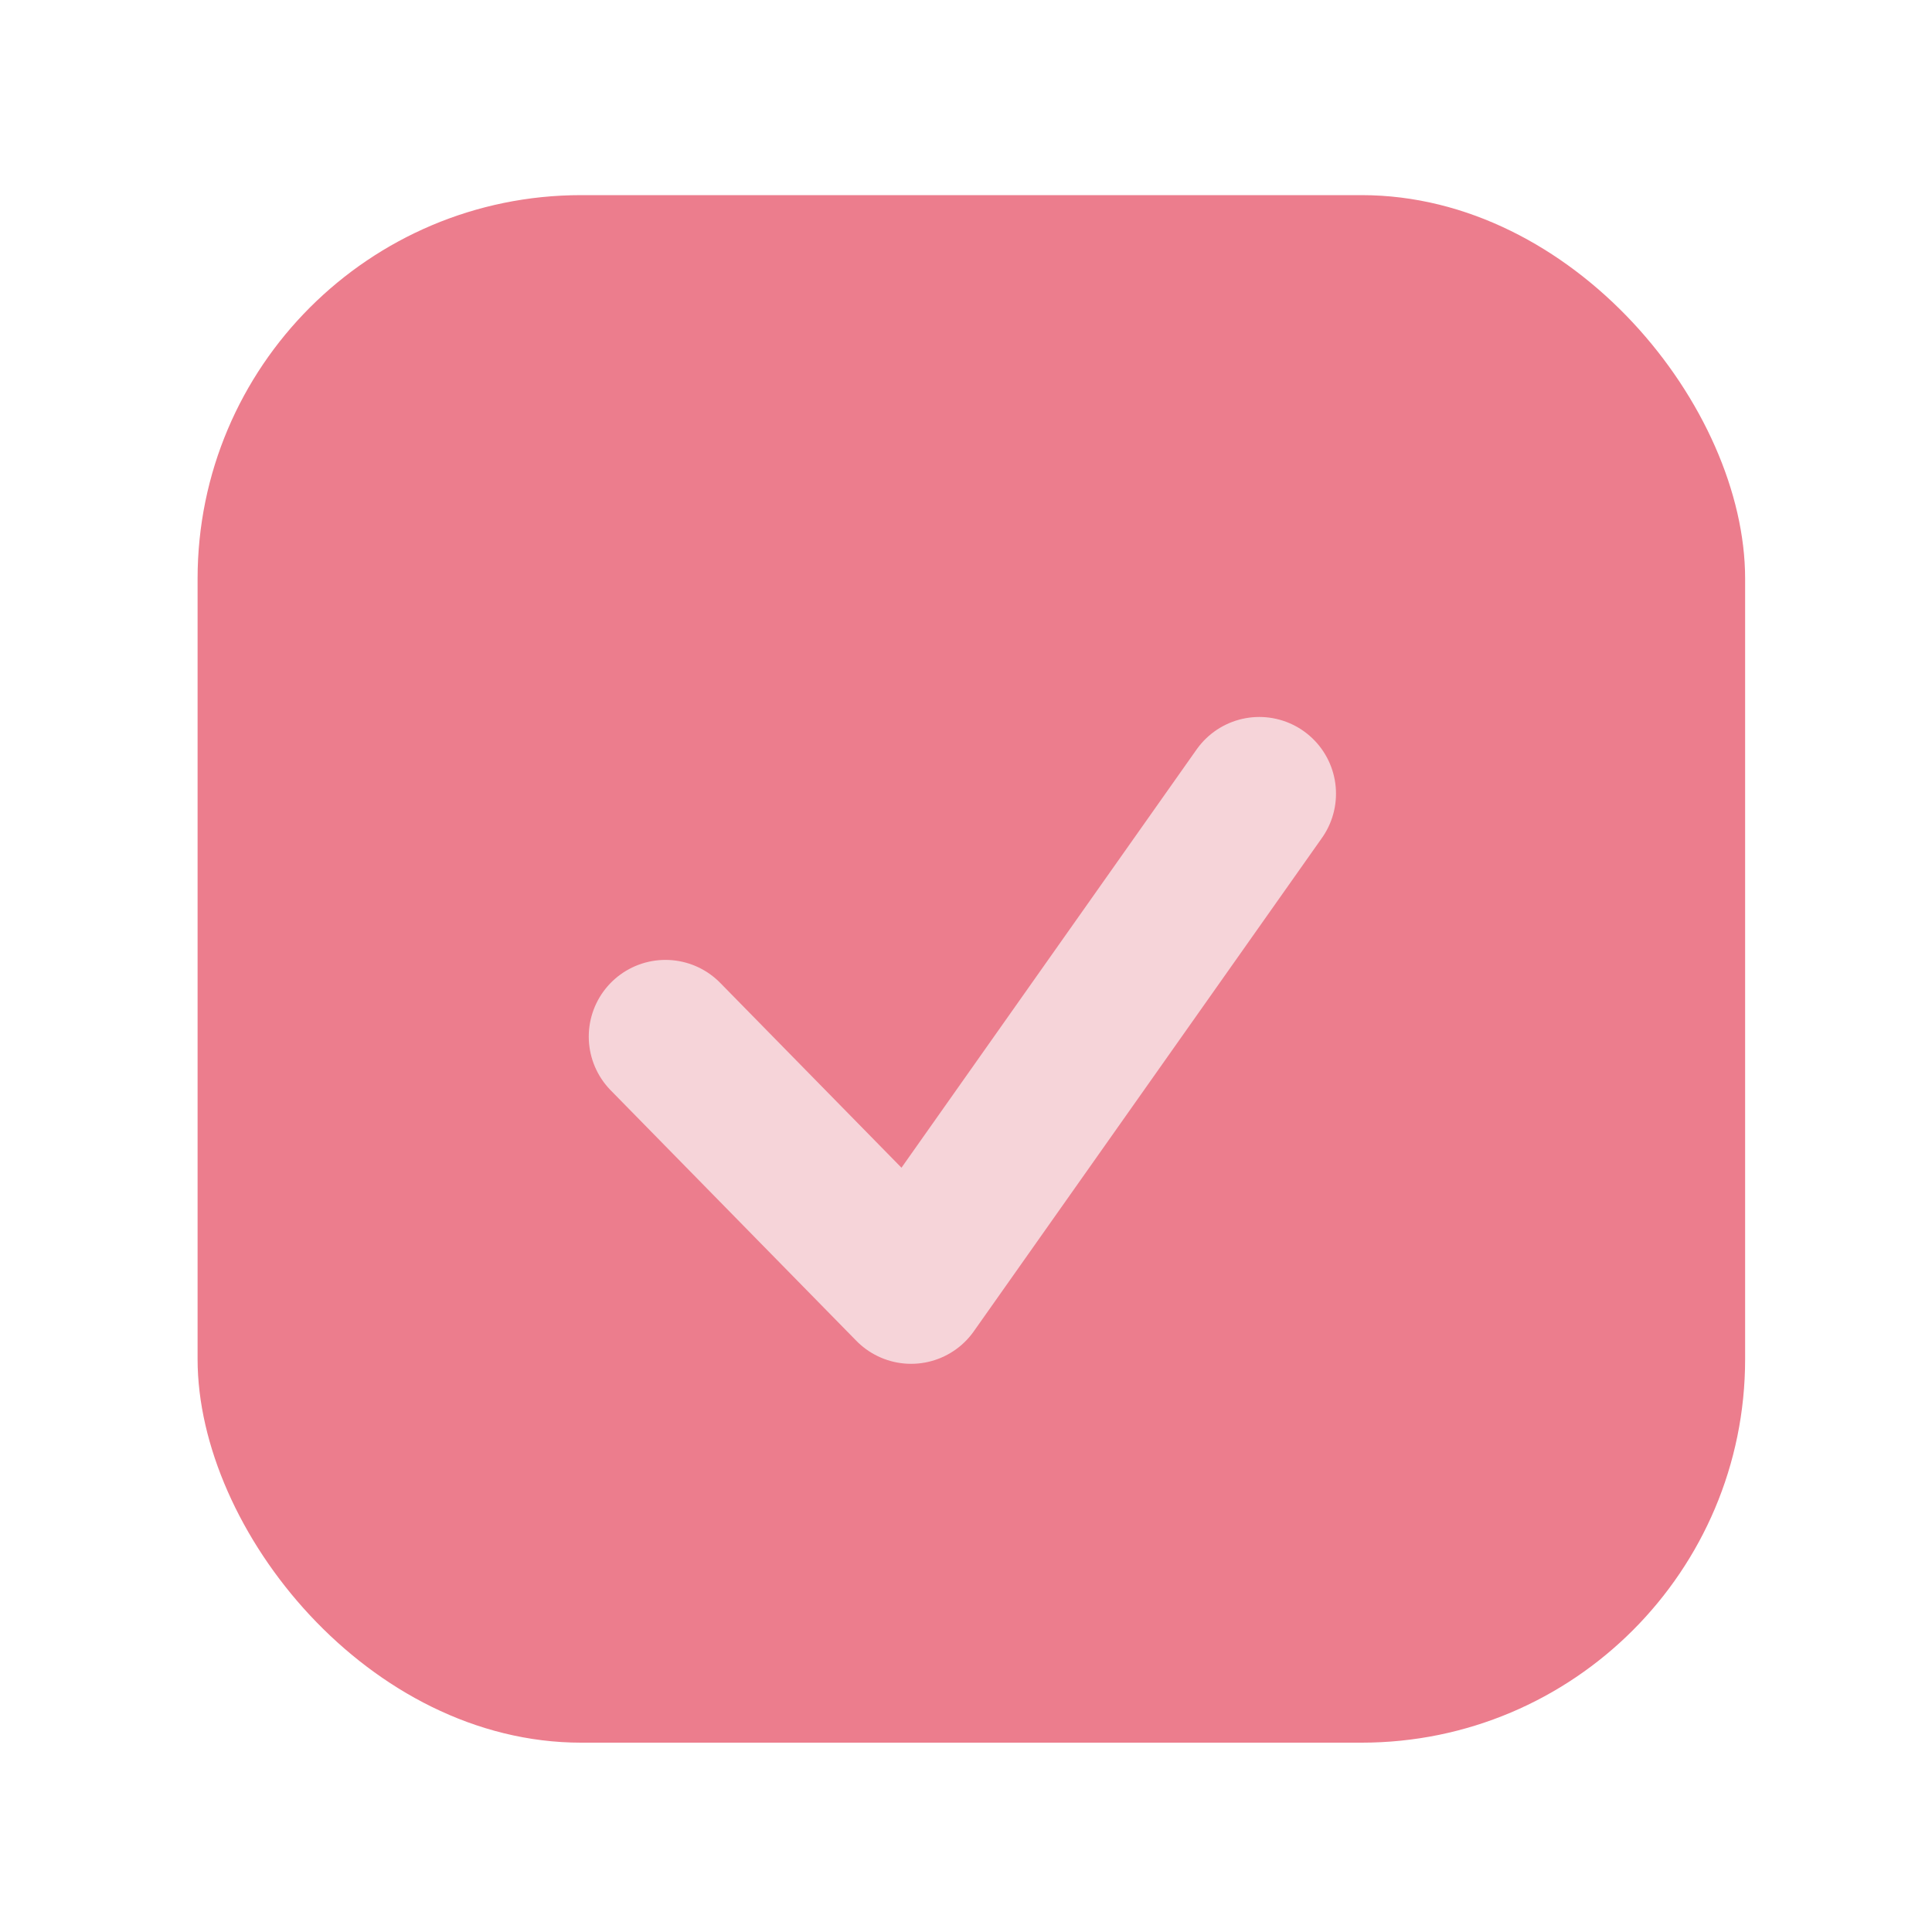 <?xml version="1.0" encoding="UTF-8"?> <svg xmlns="http://www.w3.org/2000/svg" width="88" height="88" viewBox="0 0 88 88" fill="none"> <g filter="url(#filter0_d_68_3)"> <rect x="9" y="4.756" width="70.488" height="70.488" rx="17.47" fill="#EC7D8D"></rect> <g filter="url(#filter1_d_68_3)"> <path d="M30.311 39.59L41.5 51L57.359 28.525" stroke="#F6D4D9" stroke-width="6.988" stroke-linecap="round" stroke-linejoin="round"></path> </g> </g> <defs> <filter id="filter0_d_68_3" x="0.737" y="0.624" width="87.014" height="87.014" filterUnits="userSpaceOnUse" color-interpolation-filters="sRGB"> <feFlood flood-opacity="0" result="BackgroundImageFix"></feFlood> <feColorMatrix in="SourceAlpha" type="matrix" values="0 0 0 0 0 0 0 0 0 0 0 0 0 0 0 0 0 0 127 0" result="hardAlpha"></feColorMatrix> <feOffset dy="4.132"></feOffset> <feGaussianBlur stdDeviation="4.132"></feGaussianBlur> <feColorMatrix type="matrix" values="0 0 0 0 0.949 0 0 0 0 0.537 0 0 0 0 0.596 0 0 0 0.65 0"></feColorMatrix> <feBlend mode="normal" in2="BackgroundImageFix" result="effect1_dropShadow_68_3"></feBlend> <feBlend mode="normal" in="SourceGraphic" in2="effect1_dropShadow_68_3" result="shape"></feBlend> </filter> <filter id="filter1_d_68_3" x="23.323" y="25.031" width="41.024" height="36.45" filterUnits="userSpaceOnUse" color-interpolation-filters="sRGB"> <feFlood flood-opacity="0" result="BackgroundImageFix"></feFlood> <feColorMatrix in="SourceAlpha" type="matrix" values="0 0 0 0 0 0 0 0 0 0 0 0 0 0 0 0 0 0 127 0" result="hardAlpha"></feColorMatrix> <feOffset dy="3.494"></feOffset> <feGaussianBlur stdDeviation="1.747"></feGaussianBlur> <feComposite in2="hardAlpha" operator="out"></feComposite> <feColorMatrix type="matrix" values="0 0 0 0 0.949 0 0 0 0 0.537 0 0 0 0 0.596 0 0 0 0.65 0"></feColorMatrix> <feBlend mode="normal" in2="BackgroundImageFix" result="effect1_dropShadow_68_3"></feBlend> <feBlend mode="normal" in="SourceGraphic" in2="effect1_dropShadow_68_3" result="shape"></feBlend> </filter> </defs> </svg> 